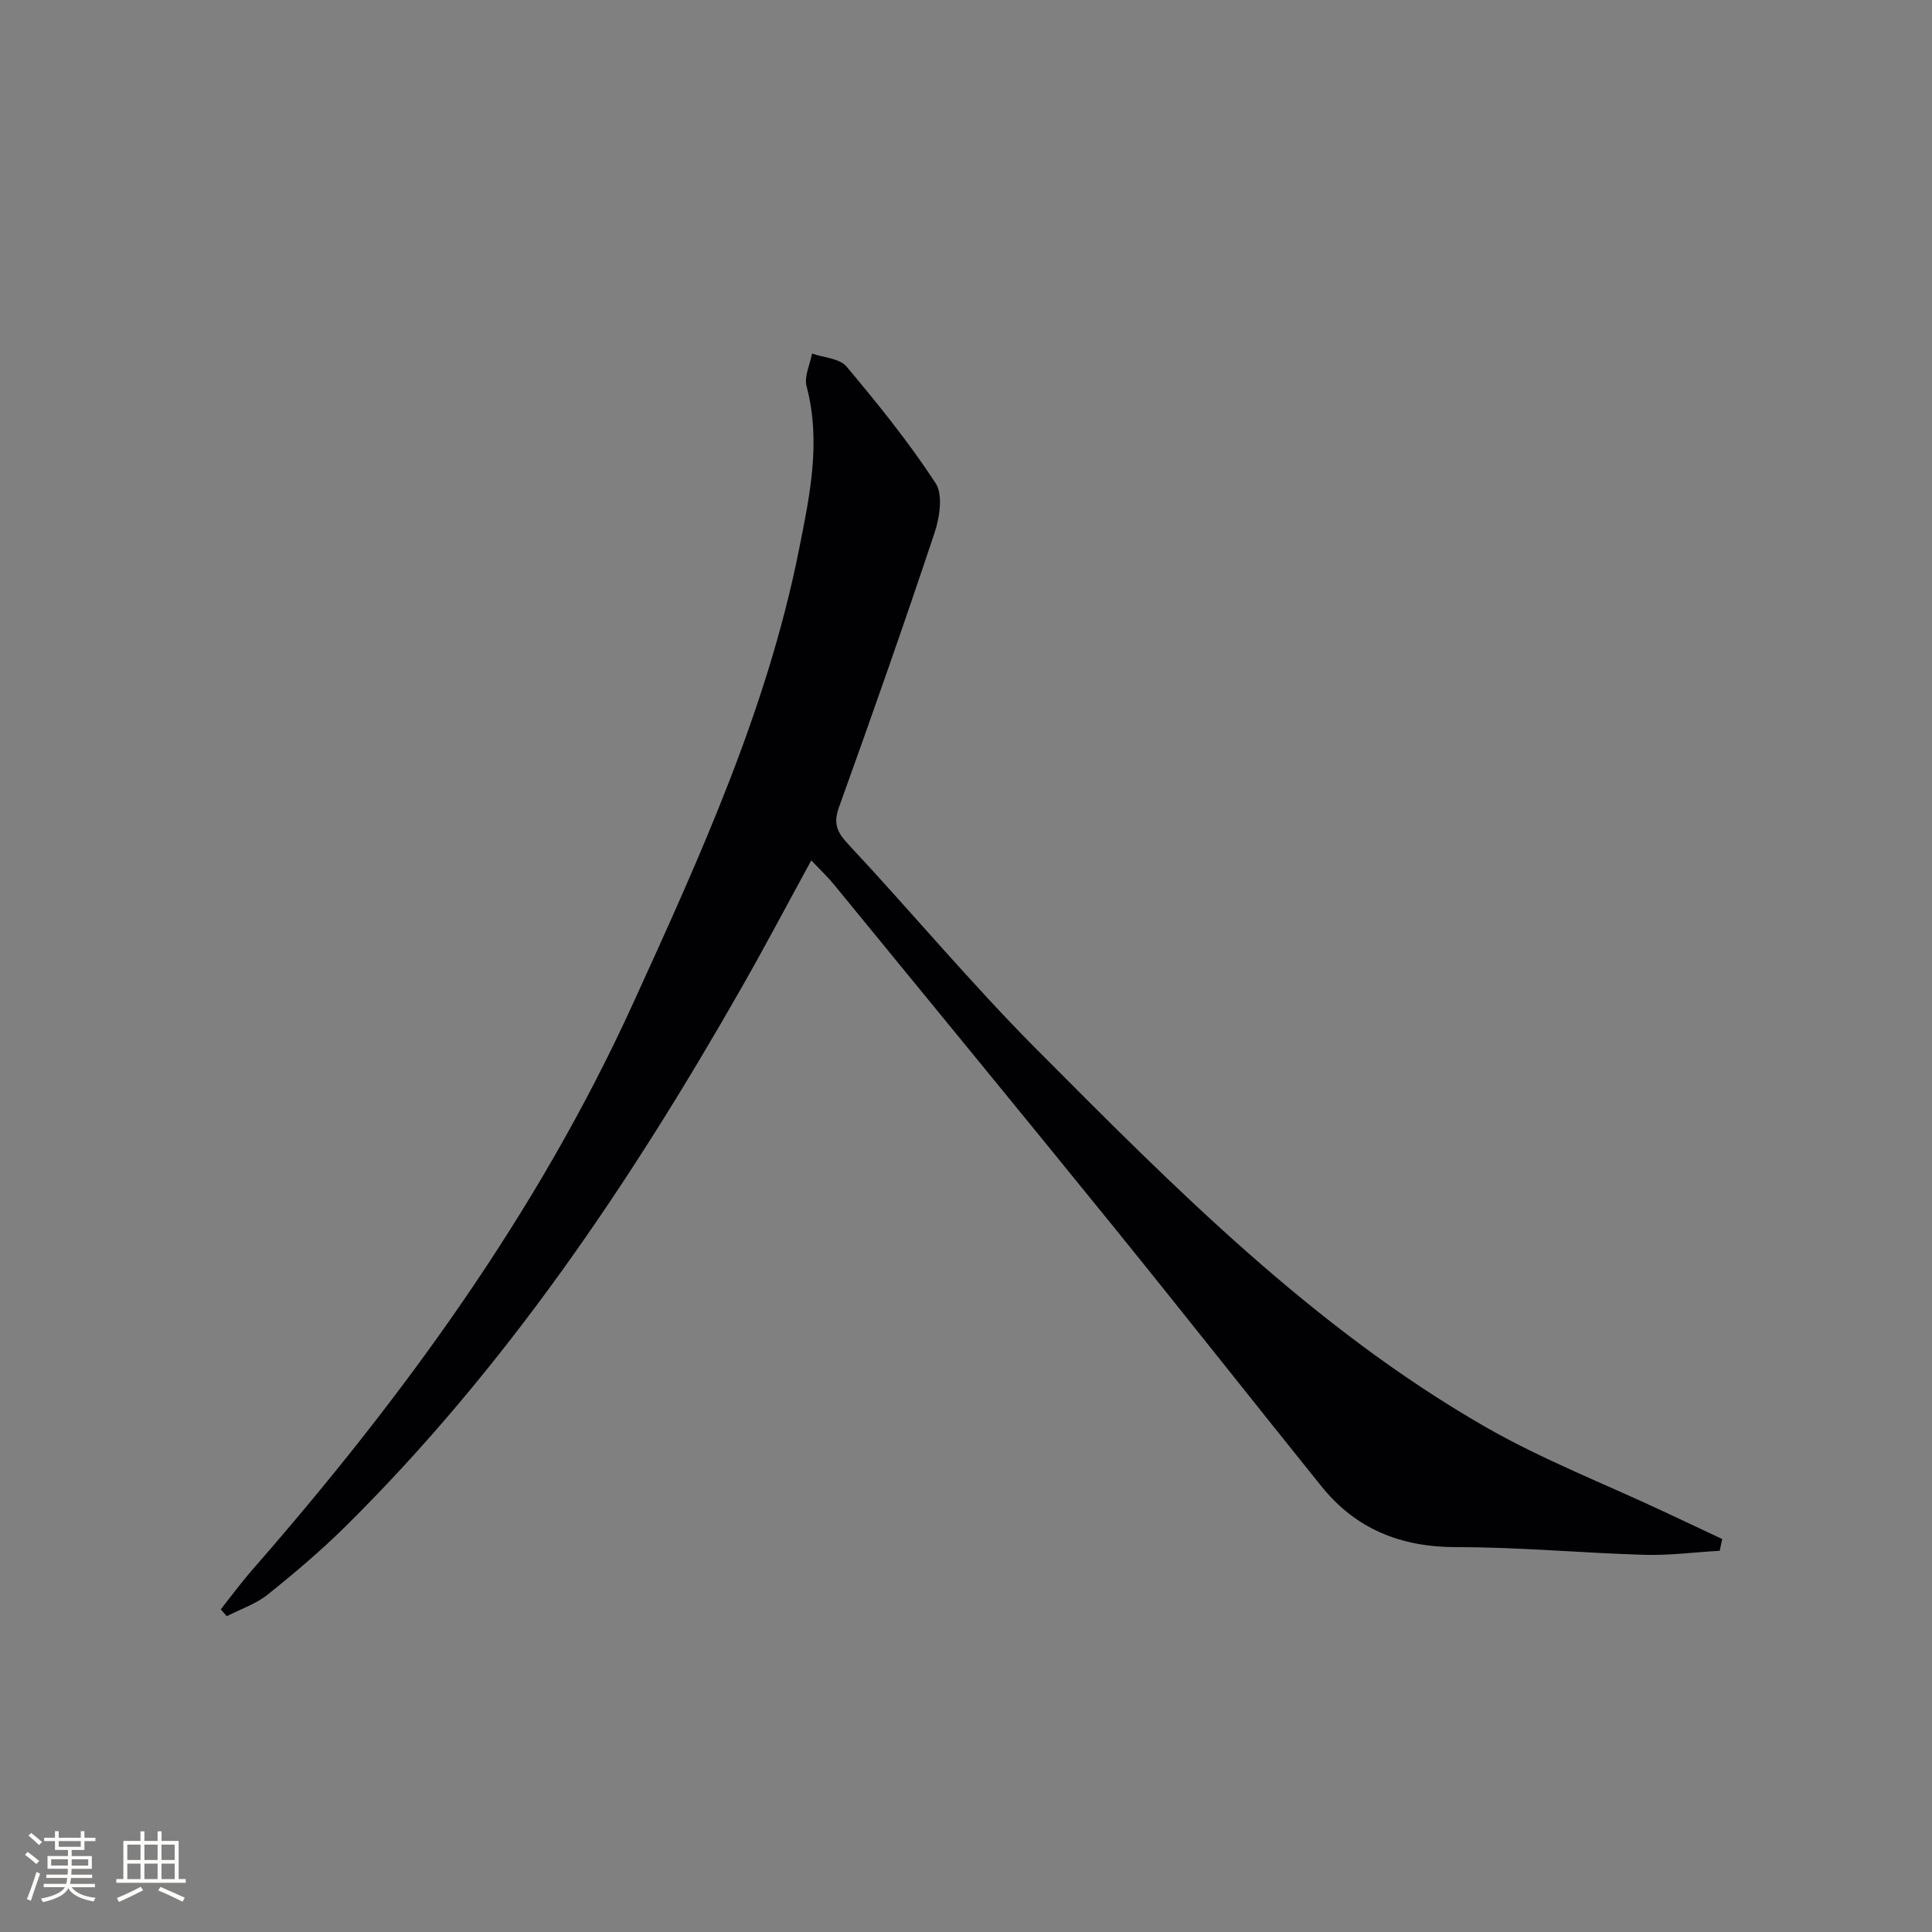 <svg enable-background="new 0 0 400 400" viewBox="0 0 400 400" xmlns="http://www.w3.org/2000/svg"><rect x="0" y="0" width="400" height="400" fill="#808080" stroke="none"/><path d="m356.05 321.07c-5.2.3-10.41.99-15.6.84-12.96-.38-25.91-1.6-38.86-1.59-11.47.01-20.82-3.68-27.99-12.58-14.4-17.89-28.62-35.94-43.08-53.79-19.18-23.66-38.51-47.19-57.81-70.76-1.35-1.65-2.91-3.12-4.74-5.06-4.94 9.04-9.56 17.8-14.46 26.39-22.99 40.34-48.77 78.65-81.95 111.48-5.08 5.02-10.56 9.68-16.14 14.14-2.45 1.96-5.63 3.02-8.48 4.48-.41-.48-.82-.95-1.23-1.43 2.17-2.73 4.23-5.54 6.52-8.16 31.23-35.75 59.05-73.87 78.82-117.24 13.84-30.35 27.73-60.8 34.34-93.83 2.24-11.21 4.66-22.43 1.6-33.99-.53-2.01.71-4.5 1.14-6.77 2.43.85 5.71.99 7.13 2.69 6.52 7.76 12.92 15.69 18.45 24.15 1.56 2.4.84 7.09-.22 10.27-6.34 19.03-13 37.95-19.79 56.82-1.21 3.38-.41 5.17 1.94 7.68 13.07 13.99 25.35 28.74 38.84 42.3 28.65 28.8 57.33 57.76 92.92 78.24 11.89 6.84 24.84 11.85 37.3 17.71 3.96 1.86 7.91 3.72 11.87 5.58-.17.81-.35 1.62-.52 2.43z" fill="#010104"/><g fill="#fcfbfa"><path d="m5.17 384 .55-.58c.85.61 1.65 1.24 2.4 1.87l-.59.64c-.83-.73-1.62-1.38-2.36-1.93m1.22 9.53-.82-.34c.71-1.76 1.37-3.64 1.98-5.63.24.13.5.25.76.36-.6 1.67-1.24 3.54-1.92 5.61m-.5-13.5.57-.54c.56.44 1.31 1.06 2.26 1.87l-.64.64c-.68-.66-1.41-1.32-2.19-1.97m3.25.46h2.24v-1.36h.77v1.36h4.57v-1.36h.76v1.36h2.28v.69h-2.28v1.84h-2.64v1.26h4.18v2.64h-4.21c0 .45-.02.86-.05 1.21h4.32v.69h-4.38c-.04.34-.1.75-.19 1.22h5.15v.69h-4.82c.87 1.19 2.51 1.92 4.93 2.19-.17.31-.3.57-.37.76-2.77-.49-4.52-1.41-5.26-2.76-.56 1.26-2.3 2.23-5.24 2.9-.12-.25-.26-.48-.43-.72 2.73-.55 4.38-1.34 4.96-2.38h-4.38v-.69h4.65c.1-.38.17-.79.21-1.22h-4.32v-.69h4.4c.03-.34.05-.75.05-1.21h-4.2v-2.64h4.23v-1.26h-2.69v-1.84h-2.24zm1.46 4.46v1.29h3.45c.01-.4.02-.57.01-.53v-.32-.45h-3.46zm1.55-2.59h4.57v-1.19h-4.57zm6.11 2.59h-3.42v.77c-.01.19-.01.37-.02.53h3.44z"/><path d="m32.63 379.16h.82v1.98h3.54v7.89h1.46v.78h-14.37v-.78h1.46v-7.89h3.54v-1.98h.82v1.98h2.73zm-3.49 11.48.5.73c-1.61.82-3.28 1.63-5 2.41-.13-.27-.28-.55-.44-.82 1.75-.72 3.4-1.49 4.94-2.32m-2.78-5.55h2.73v-3.18h-2.73zm0 3.95h2.73v-3.2h-2.73zm3.54-3.95h2.73v-3.18h-2.73zm0 3.95h2.73v-3.2h-2.73zm7.89 4.68c-1.84-.92-3.51-1.7-5.02-2.32l.45-.73c1.89.8 3.57 1.55 5.04 2.23zm-1.62-11.81h-2.73v3.18h2.73zm-2.73 7.13h2.73v-3.2h-2.73z"/></g></svg>